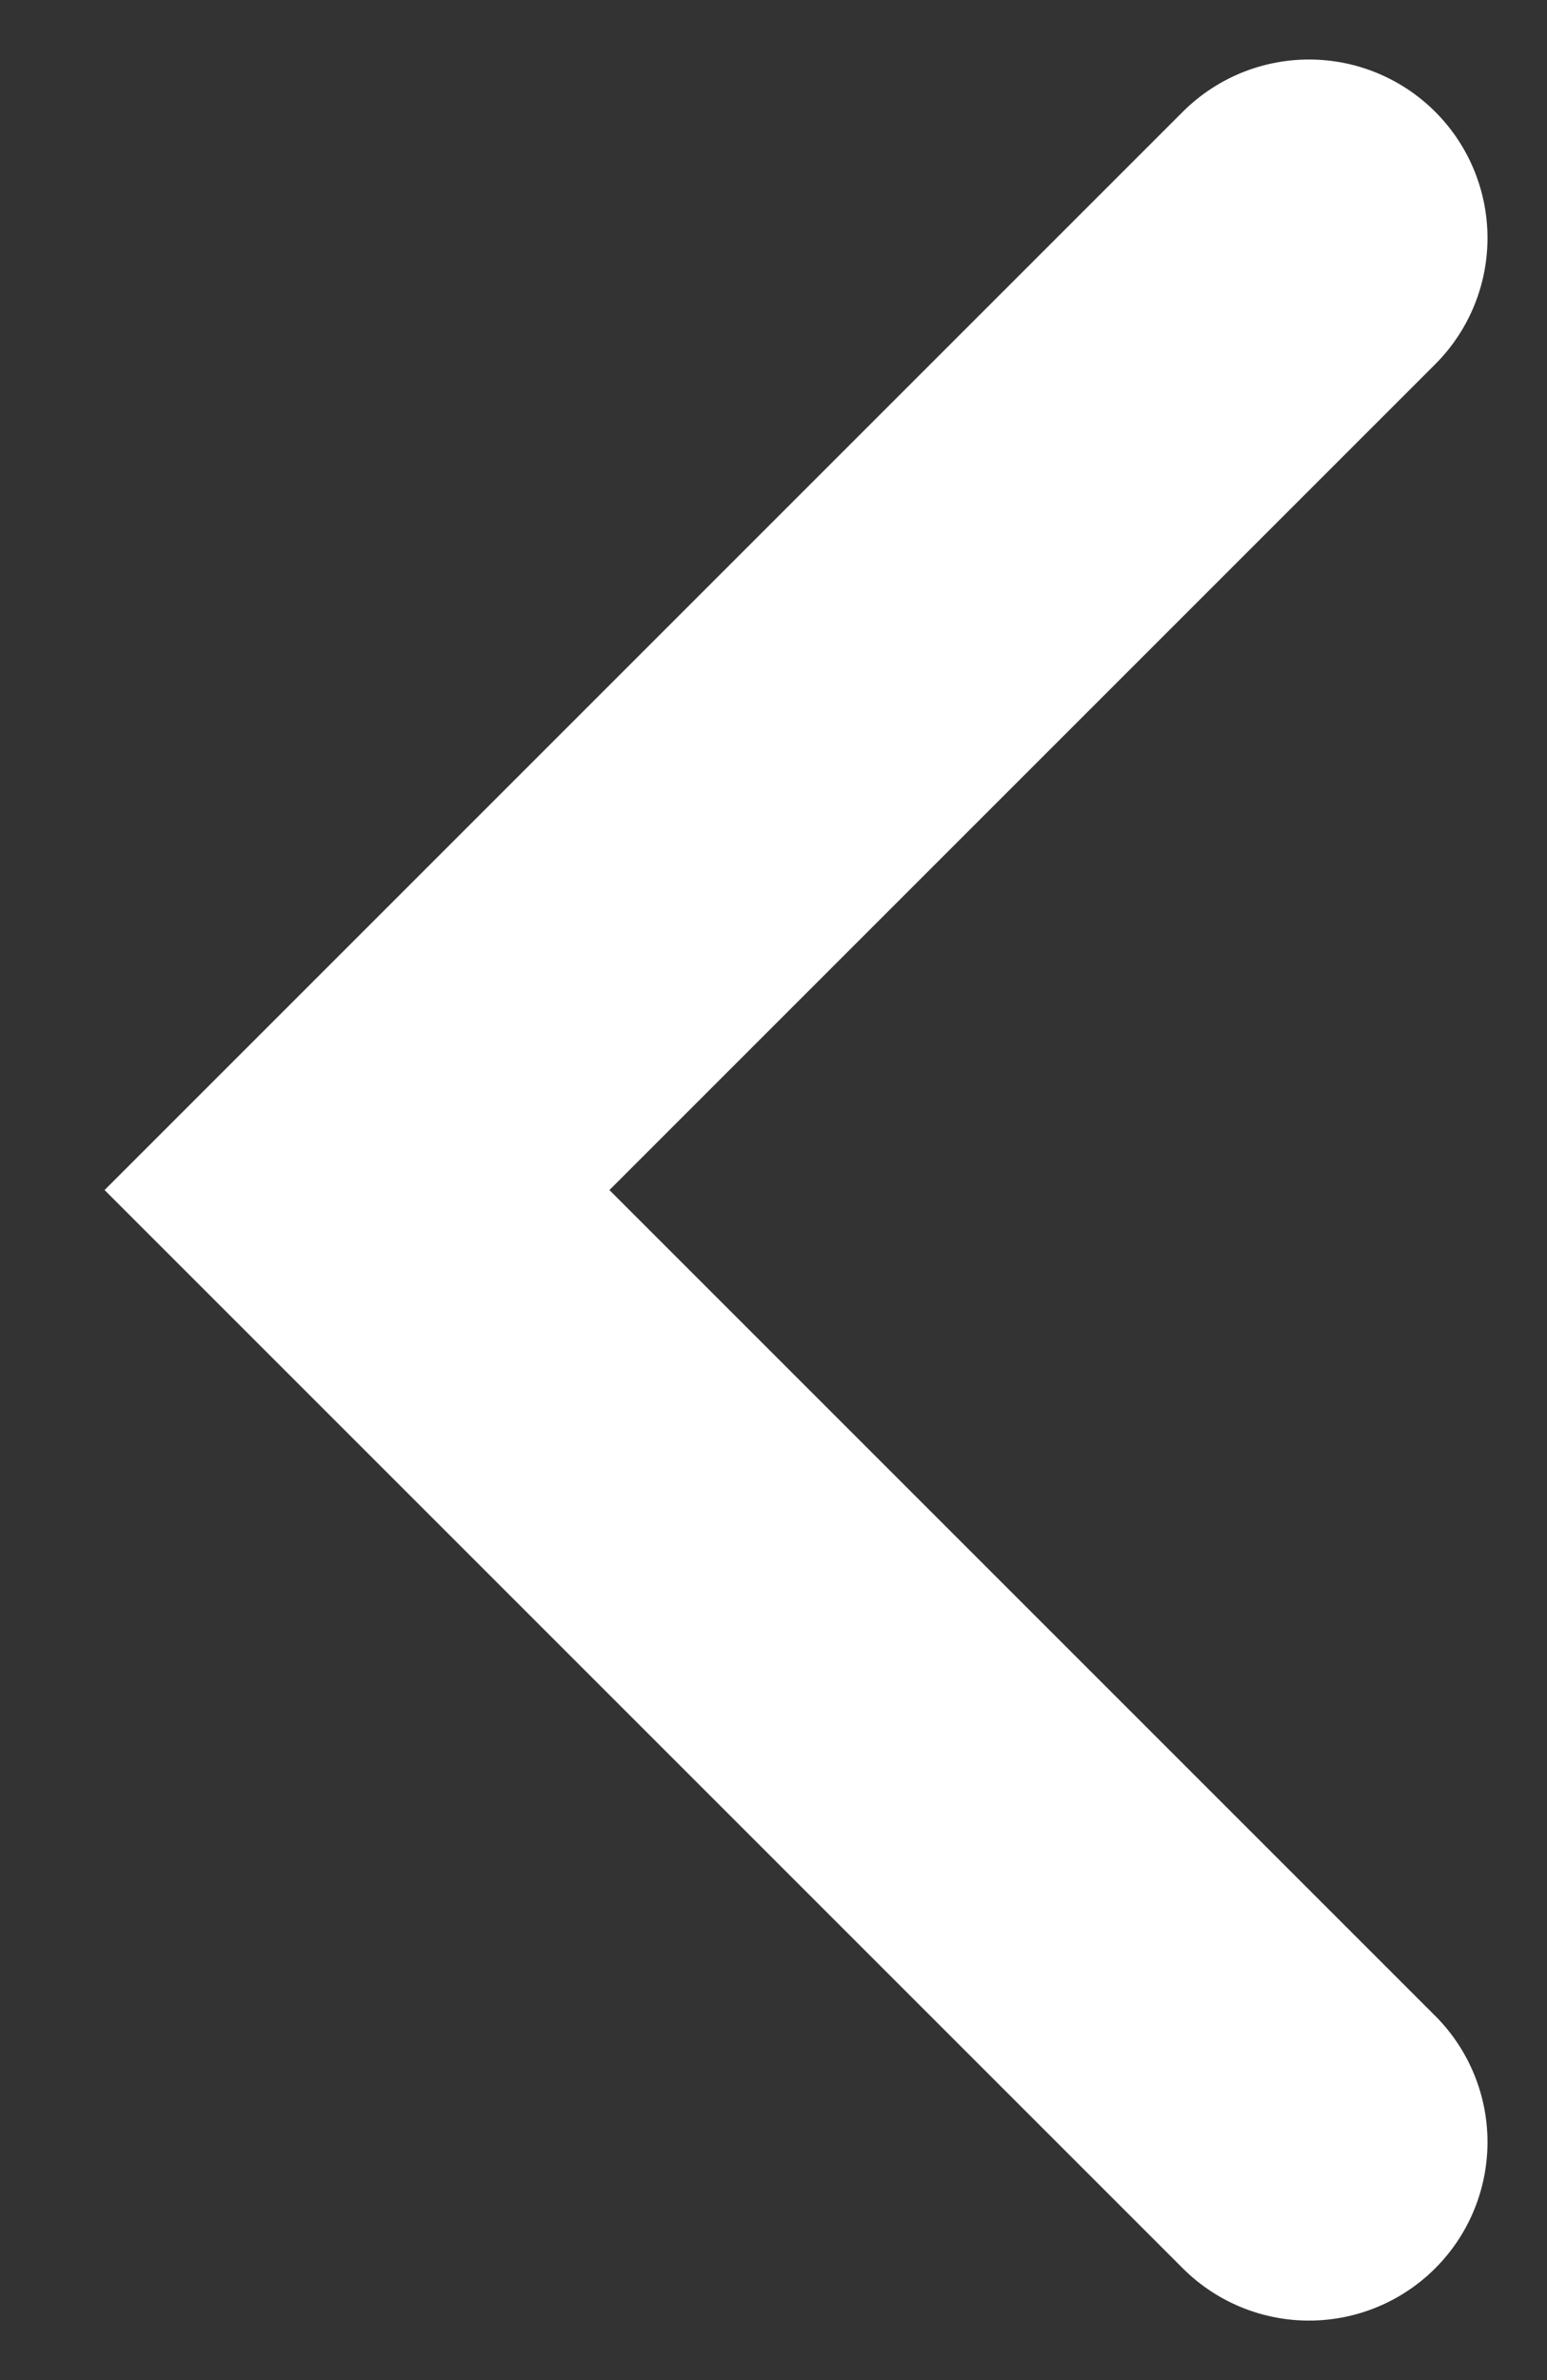 <svg width="13" height="20" viewBox="0 0 13 20" fill="none" xmlns="http://www.w3.org/2000/svg">
<rect x="0" y="0" width="13" height="20" fill="#333333" stroke="none"/>
<path d="M11 18L3 10L10.5 2.5L11 2" stroke="white" stroke-width="3" stroke-linecap="round"/>
</svg>
